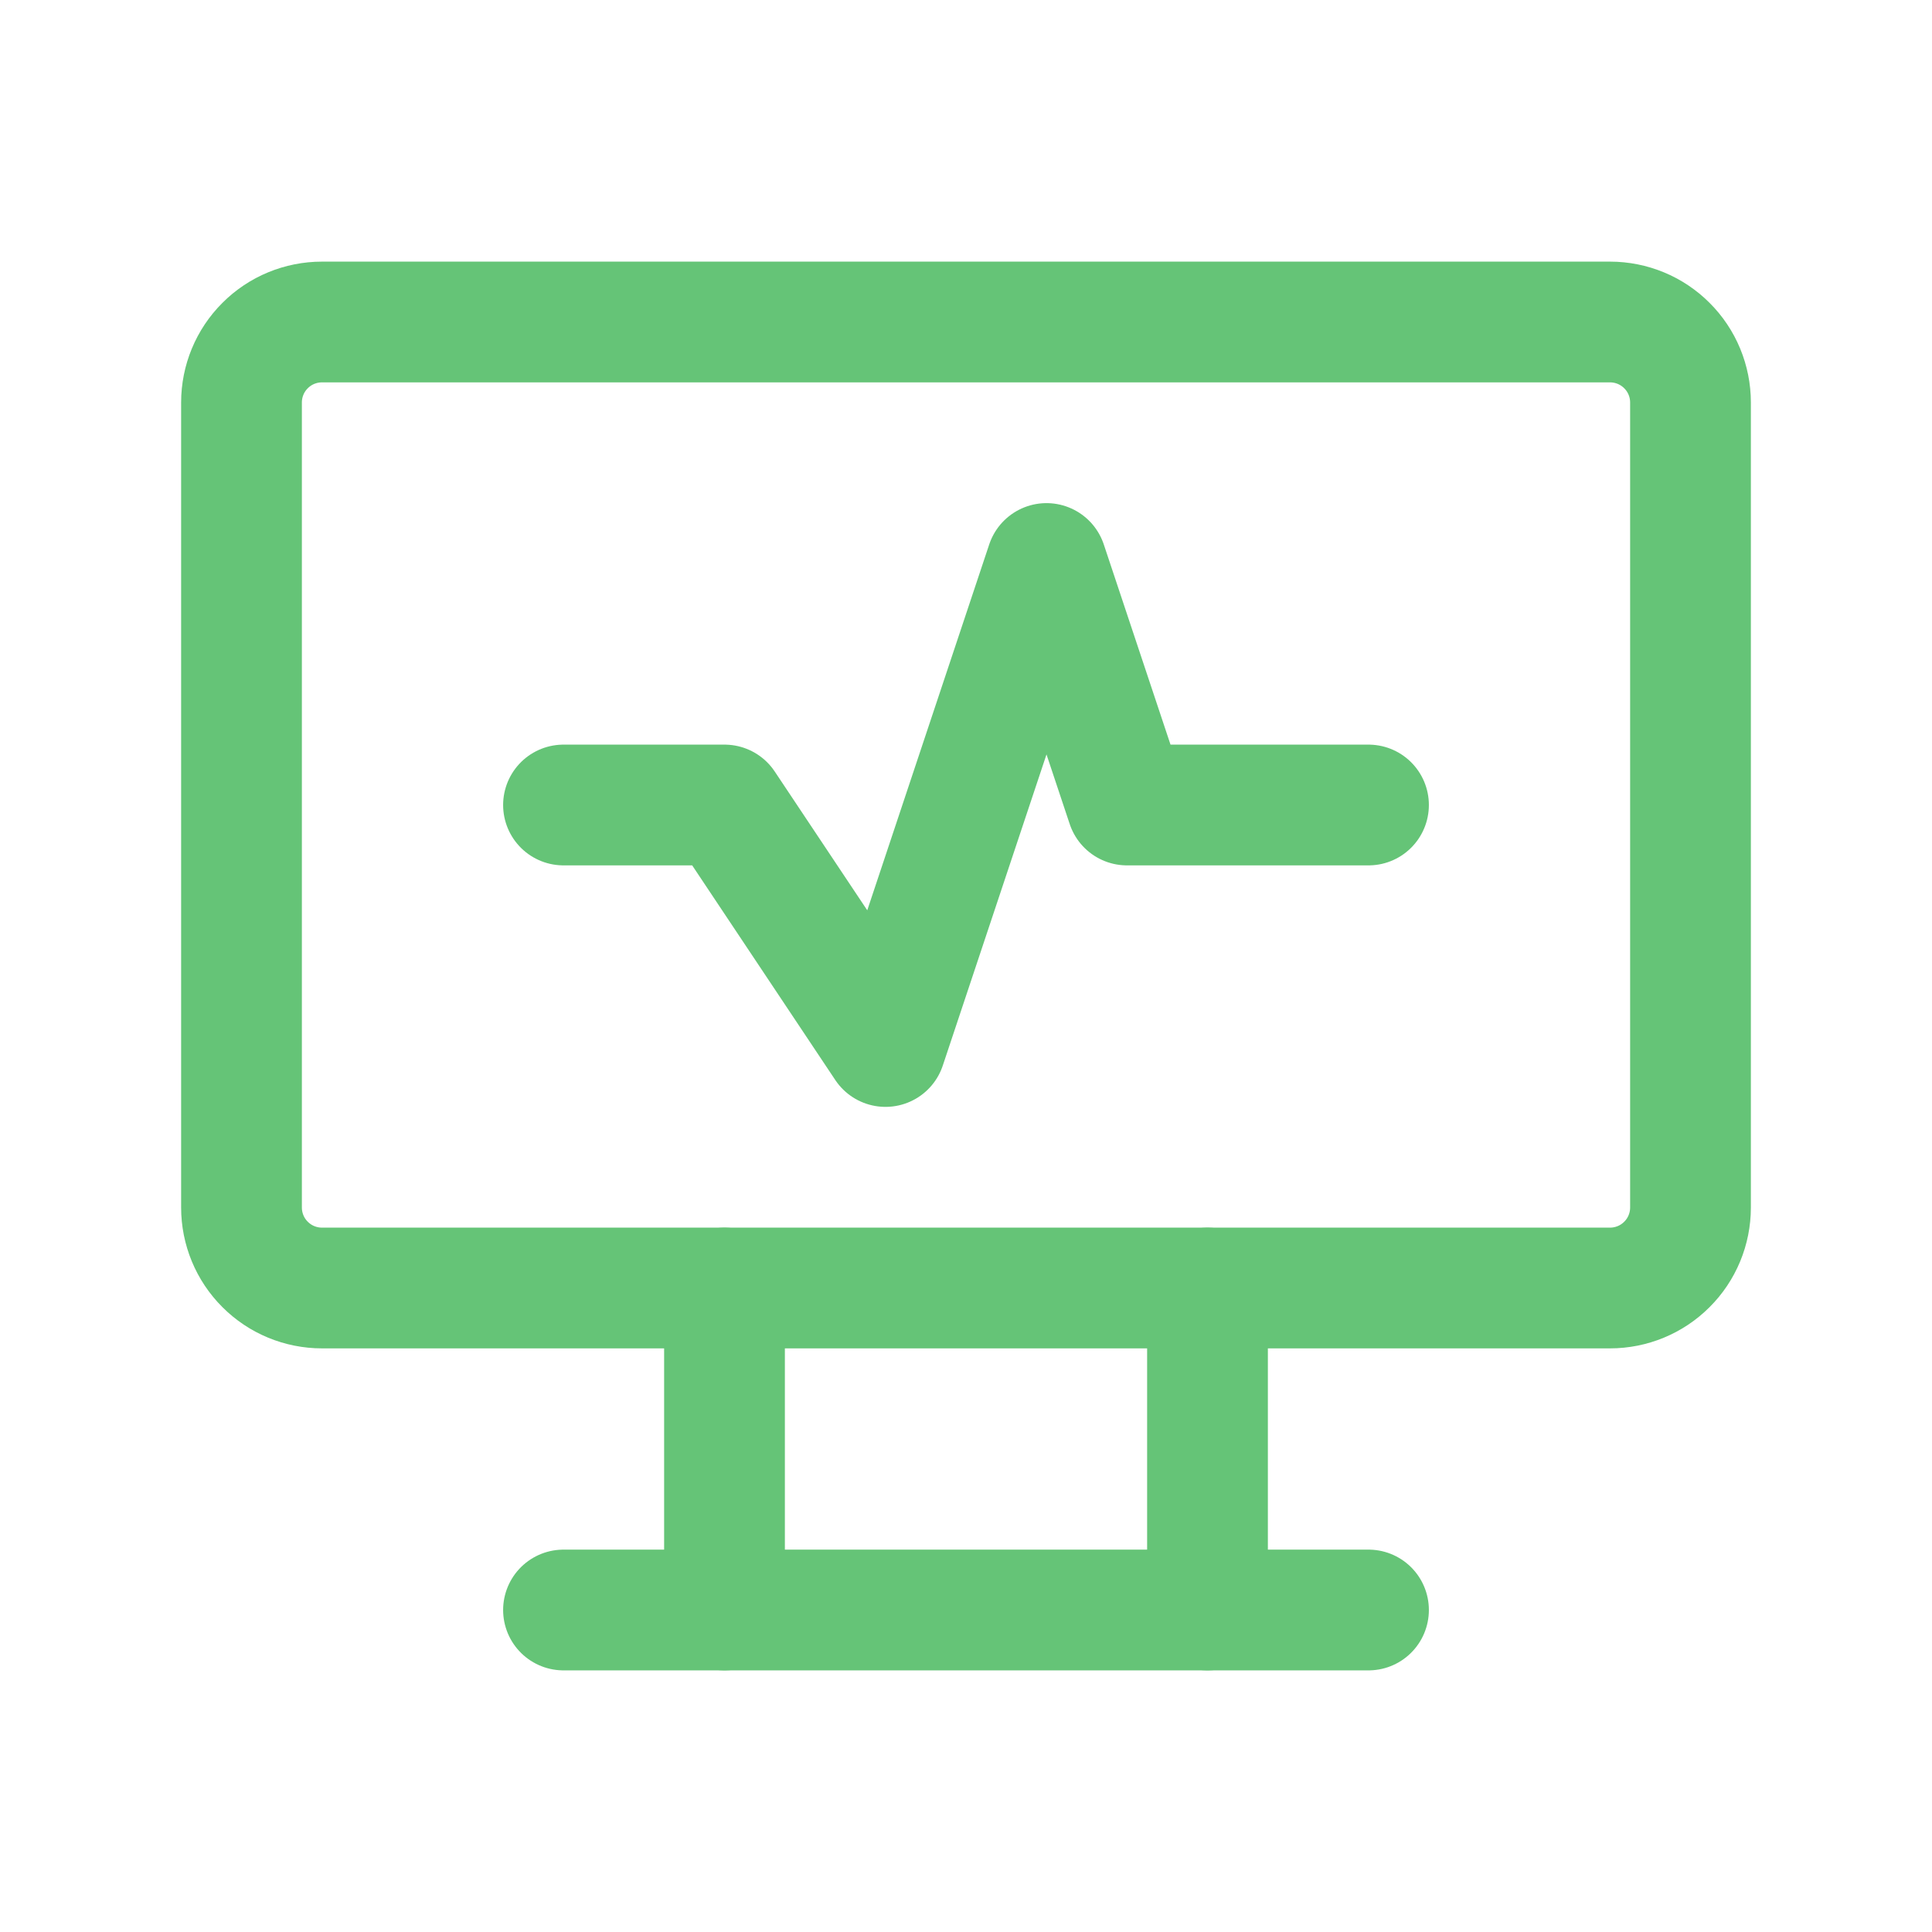 <svg width="24" height="24" viewBox="0 0 24 24" fill="none" xmlns="http://www.w3.org/2000/svg">
<g clip-path="url(#clip0_5617_9953)">
<path d="M3 5C3 4.735 3.105 4.48 3.293 4.293C3.48 4.105 3.735 4 4 4H20C20.265 4 20.52 4.105 20.707 4.293C20.895 4.48 21 4.735 21 5V15C21 15.265 20.895 15.52 20.707 15.707C20.52 15.895 20.265 16 20 16H4C3.735 16 3.48 15.895 3.293 15.707C3.105 15.52 3 15.265 3 15V5Z" stroke="#65C477" stroke-width="1.5" stroke-linejoin="round"/>
<path d="M7 20H17" stroke="#65C477" stroke-width="1.5" stroke-linecap="round" stroke-linejoin="round"/>
<path d="M9 16V20" stroke="#65C477" stroke-width="1.5" stroke-linecap="round" stroke-linejoin="round"/>
<path d="M15 16V20" stroke="#65C477" stroke-width="1.5" stroke-linecap="round" stroke-linejoin="round"/>
<path d="M7 10H9L11 13L13 7L14 10H17" stroke="#65C477" stroke-width="1.5" stroke-linecap="round" stroke-linejoin="round"/>
</g>
<defs>
<clipPath id="clip0_5617_9953">
<rect width="24" height="24" fill="white"/>
</clipPath>
</defs>
</svg>

